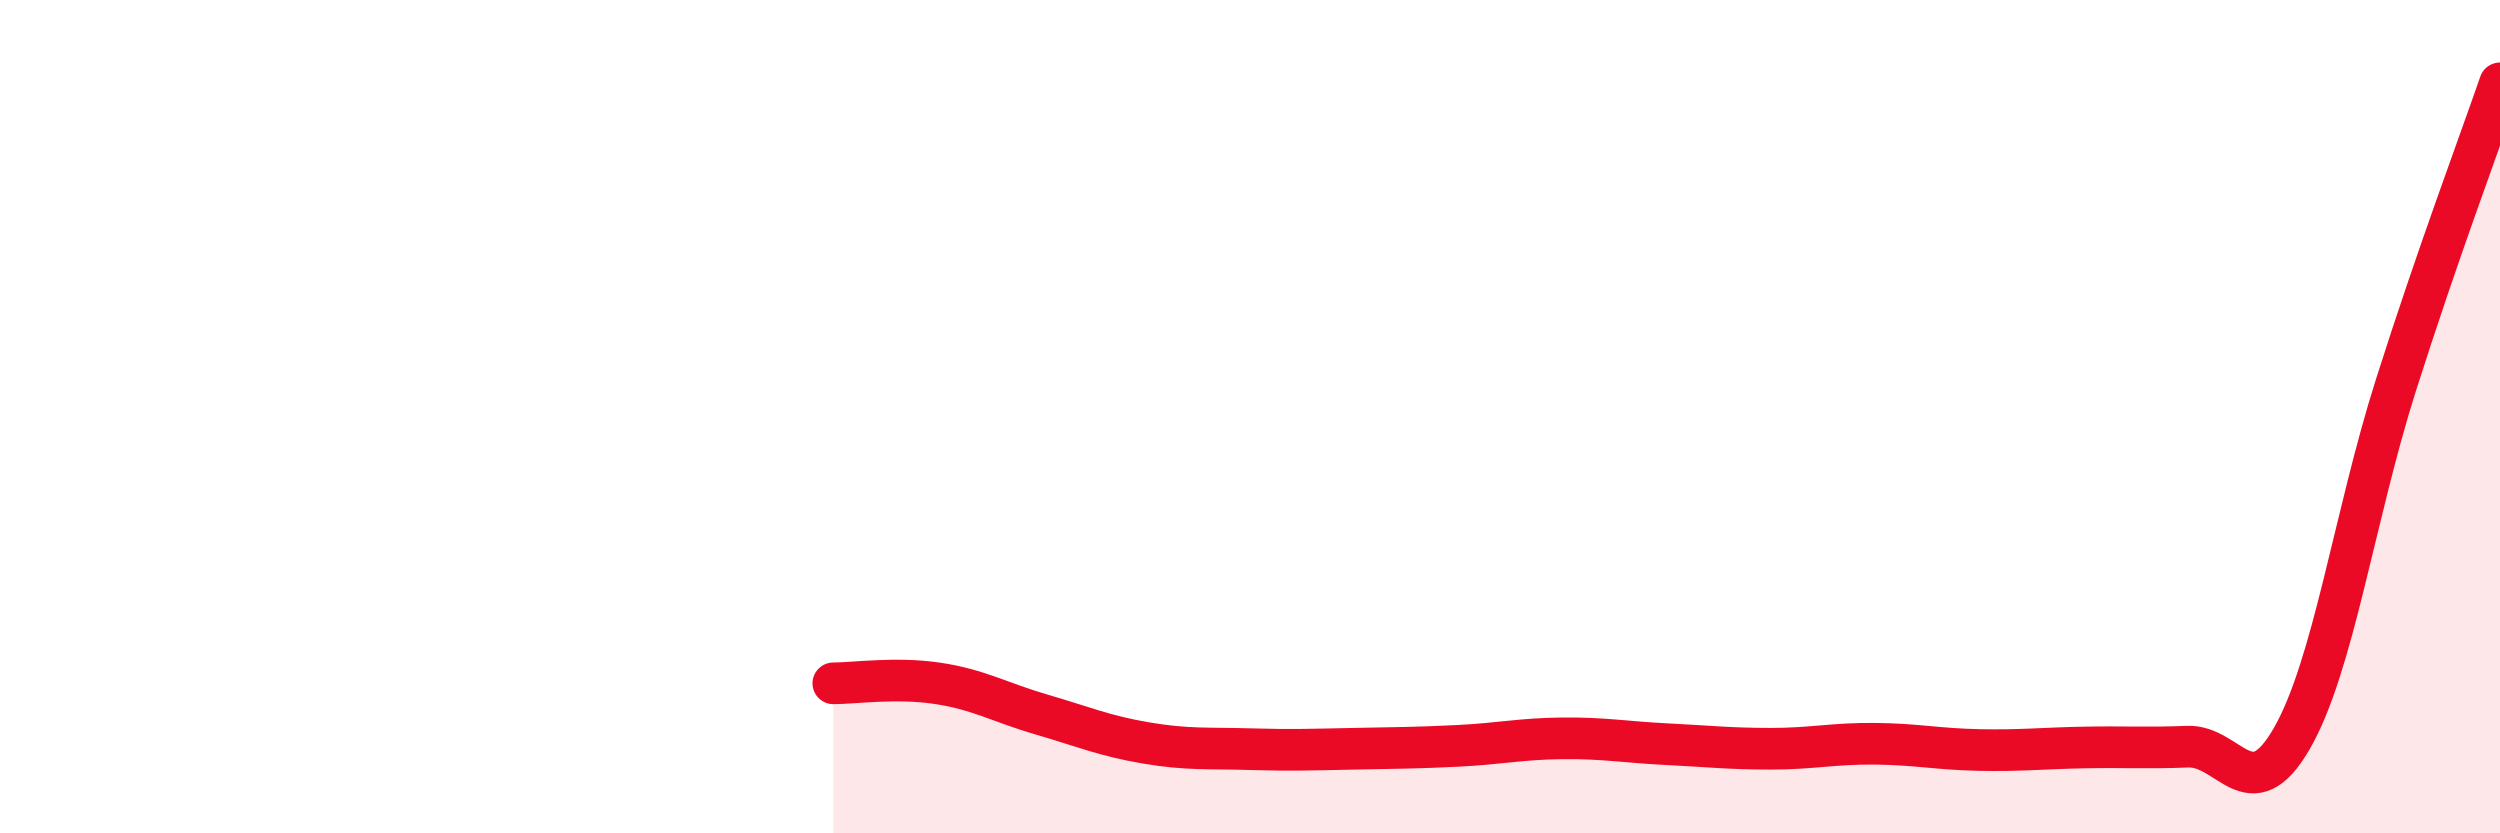 
    <svg width="60" height="20" viewBox="0 0 60 20" xmlns="http://www.w3.org/2000/svg">
      <path
        d="M 20,16.4 C 20.5,16.4 21.5,16.25 22.5,16.4 C 23.5,16.55 24,16.86 25,17.15 C 26,17.44 26.5,17.66 27.5,17.83 C 28.5,18 29,17.95 30,17.98 C 31,18.01 31.5,17.99 32.5,17.97 C 33.5,17.95 34,17.95 35,17.9 C 36,17.85 36.5,17.73 37.5,17.72 C 38.5,17.71 39,17.81 40,17.86 C 41,17.91 41.5,17.97 42.5,17.97 C 43.5,17.97 44,17.84 45,17.85 C 46,17.86 46.5,17.98 47.5,18 C 48.5,18.02 49,17.96 50,17.94 C 51,17.92 51.5,17.96 52.5,17.92 C 53.5,17.88 54,19.46 55,17.73 C 56,16 56.5,12.4 57.5,9.25 C 58.5,6.1 59.5,3.45 60,2L60 20L20 20Z"
        fill="#EB0A25"
        opacity="0.1"
        stroke-linecap="round"
        stroke-linejoin="round"
      />
      <path
        d="M 20,16.4 C 20.5,16.4 21.5,16.25 22.5,16.4 C 23.5,16.55 24,16.86 25,17.15 C 26,17.44 26.5,17.66 27.5,17.83 C 28.5,18 29,17.95 30,17.98 C 31,18.01 31.5,17.99 32.5,17.97 C 33.5,17.95 34,17.95 35,17.9 C 36,17.85 36.5,17.73 37.5,17.72 C 38.5,17.71 39,17.81 40,17.86 C 41,17.91 41.5,17.97 42.5,17.97 C 43.5,17.97 44,17.84 45,17.85 C 46,17.86 46.5,17.98 47.5,18 C 48.5,18.02 49,17.96 50,17.94 C 51,17.92 51.5,17.96 52.5,17.92 C 53.5,17.88 54,19.46 55,17.73 C 56,16 56.5,12.4 57.5,9.25 C 58.5,6.1 59.5,3.45 60,2"
        stroke="#EB0A25"
        stroke-width="1"
        fill="none"
        stroke-linecap="round"
        stroke-linejoin="round"
      />
    </svg>
  